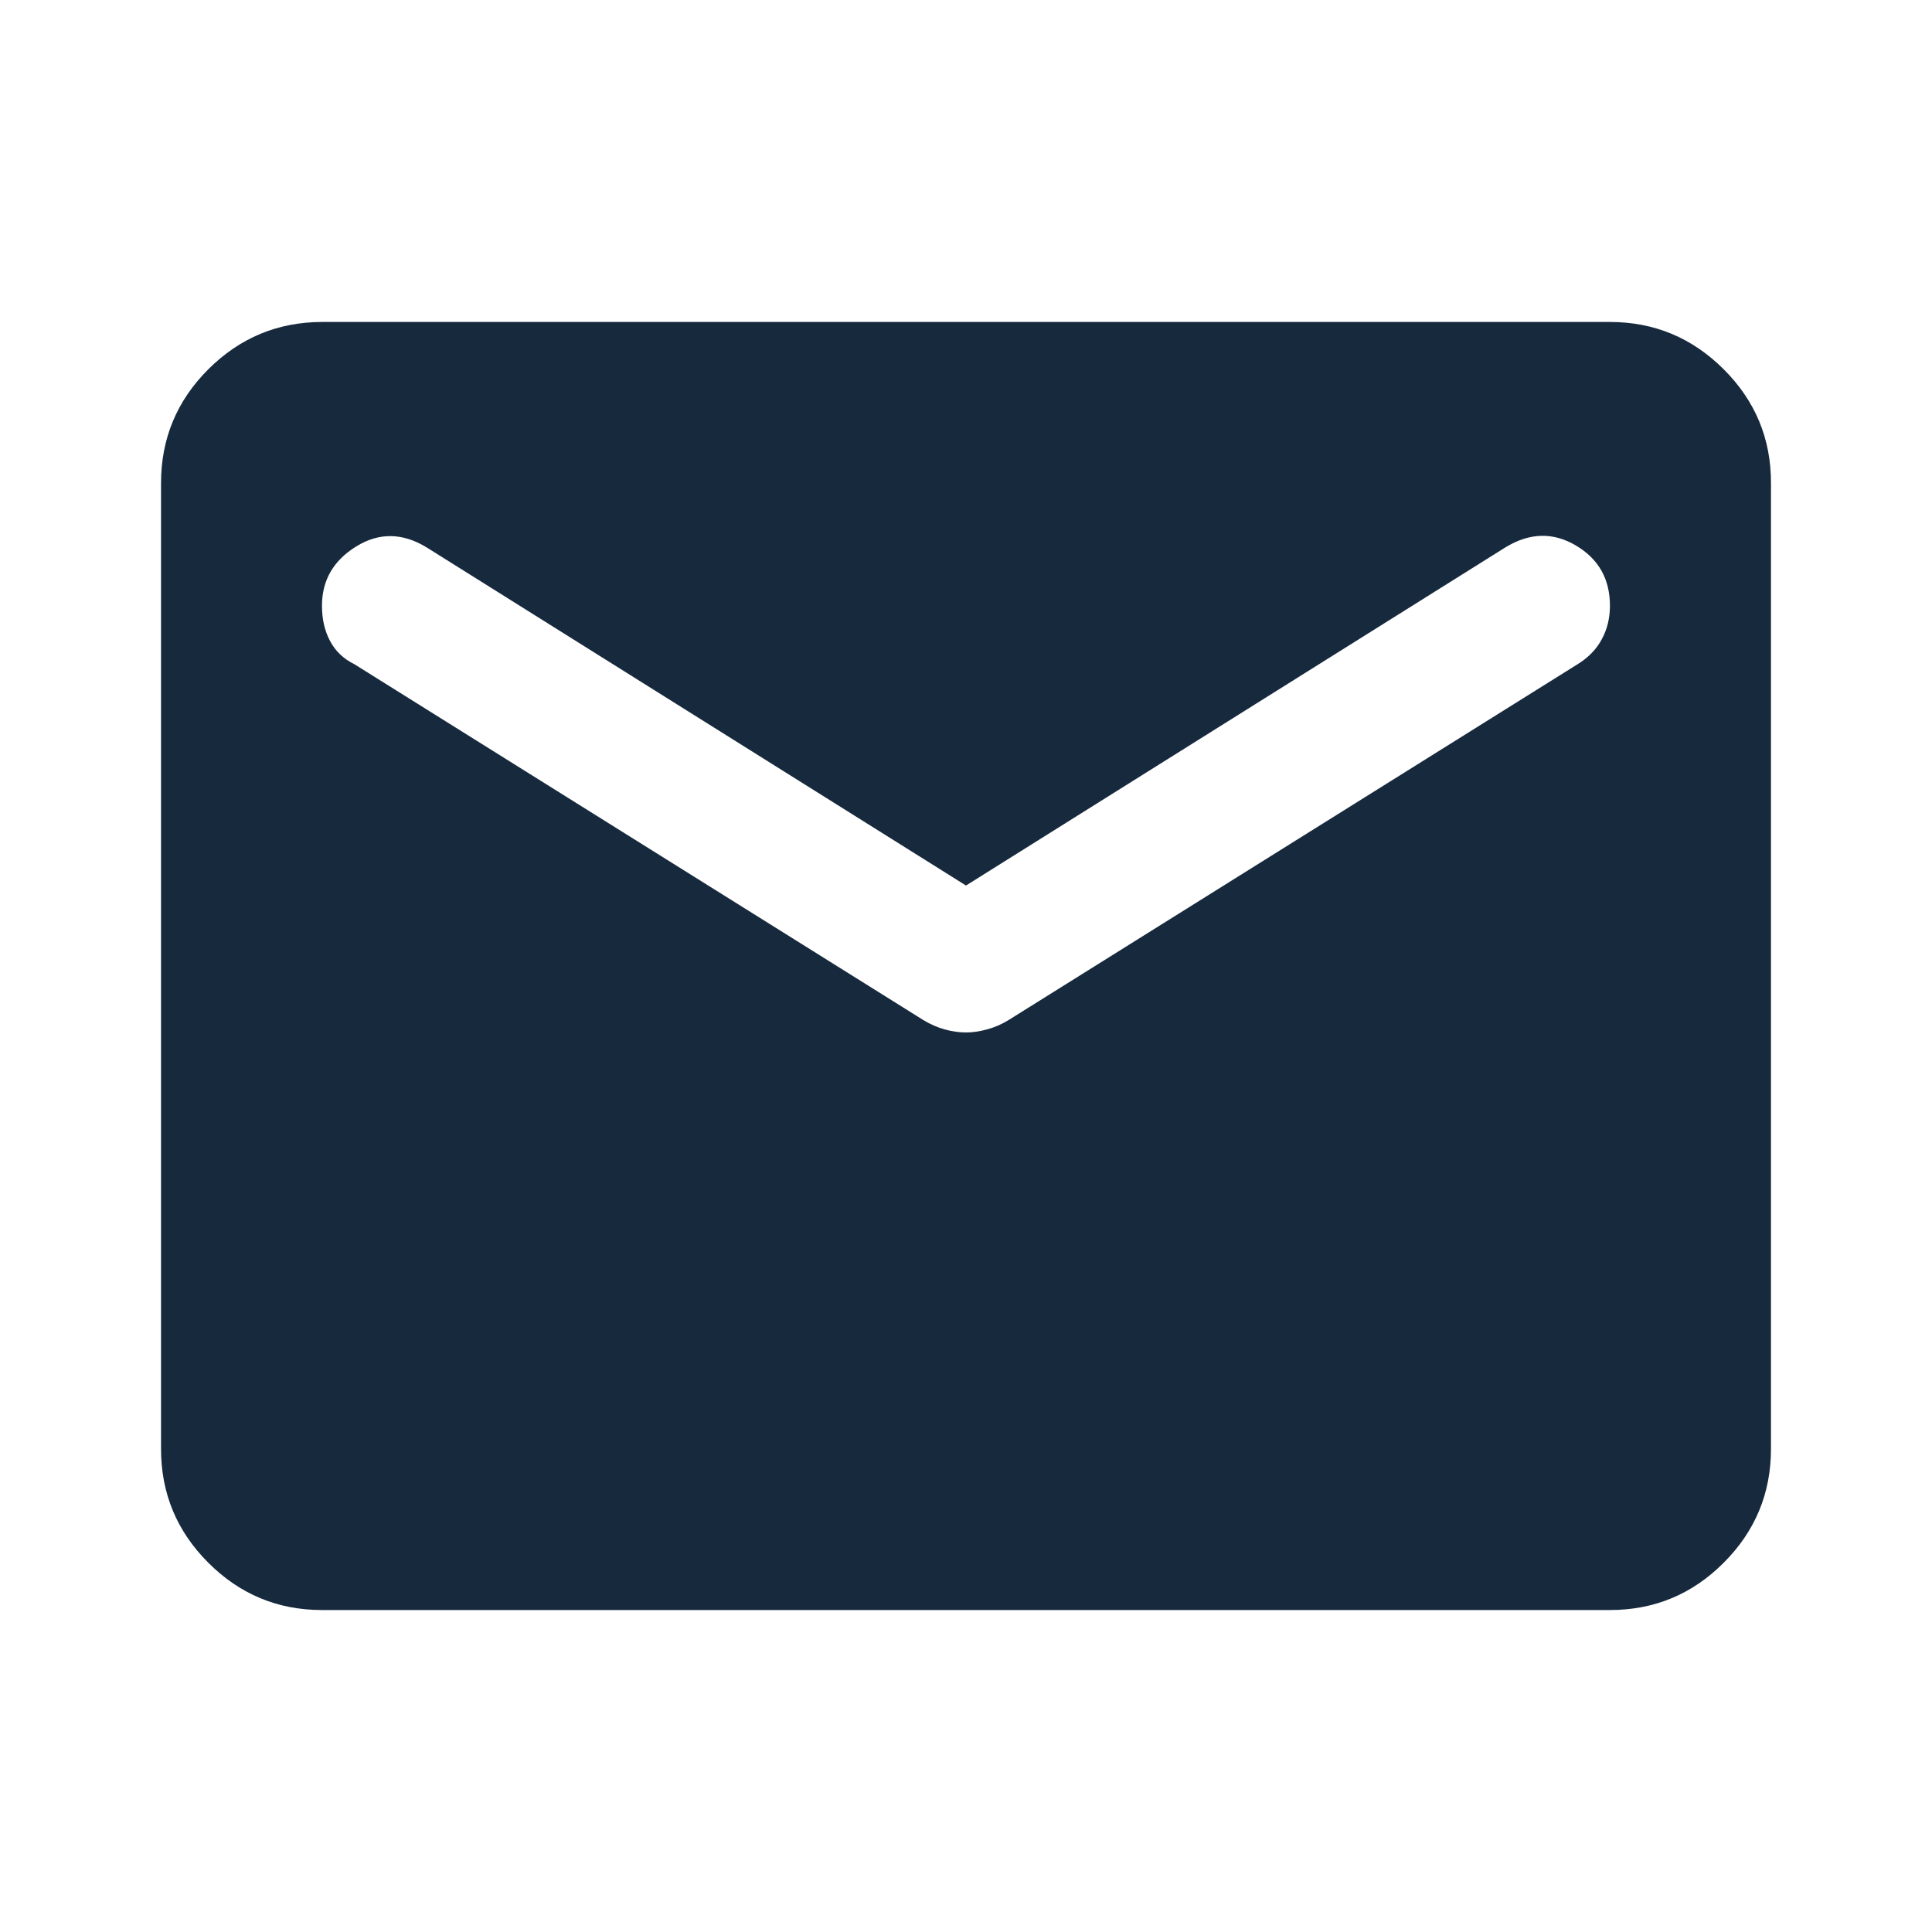 <?xml version="1.0" encoding="UTF-8"?> <svg xmlns="http://www.w3.org/2000/svg" width="20" height="20" viewBox="0 0 20 20" fill="none"><path d="M3.333 16.667C2.875 16.667 2.483 16.504 2.156 16.177C1.83 15.851 1.667 15.459 1.667 15V5C1.667 4.542 1.83 4.149 2.156 3.823C2.483 3.497 2.875 3.334 3.333 3.333H16.666C17.125 3.333 17.517 3.497 17.844 3.823C18.171 4.15 18.334 4.542 18.333 5V15C18.333 15.458 18.17 15.851 17.844 16.177C17.518 16.504 17.125 16.667 16.666 16.667H3.333ZM10 10.688C10.069 10.688 10.142 10.677 10.219 10.656C10.296 10.635 10.368 10.604 10.437 10.562L16.333 6.875C16.444 6.806 16.528 6.719 16.583 6.615C16.639 6.511 16.666 6.396 16.666 6.271C16.666 5.993 16.548 5.785 16.312 5.646C16.076 5.507 15.833 5.514 15.583 5.667L10 9.167L4.417 5.667C4.167 5.514 3.923 5.511 3.687 5.657C3.451 5.803 3.333 6.007 3.333 6.271C3.333 6.41 3.361 6.531 3.417 6.636C3.472 6.74 3.555 6.82 3.667 6.875L9.562 10.562C9.632 10.604 9.705 10.636 9.781 10.657C9.858 10.678 9.931 10.688 10 10.688Z" fill="#17293D"></path></svg> 